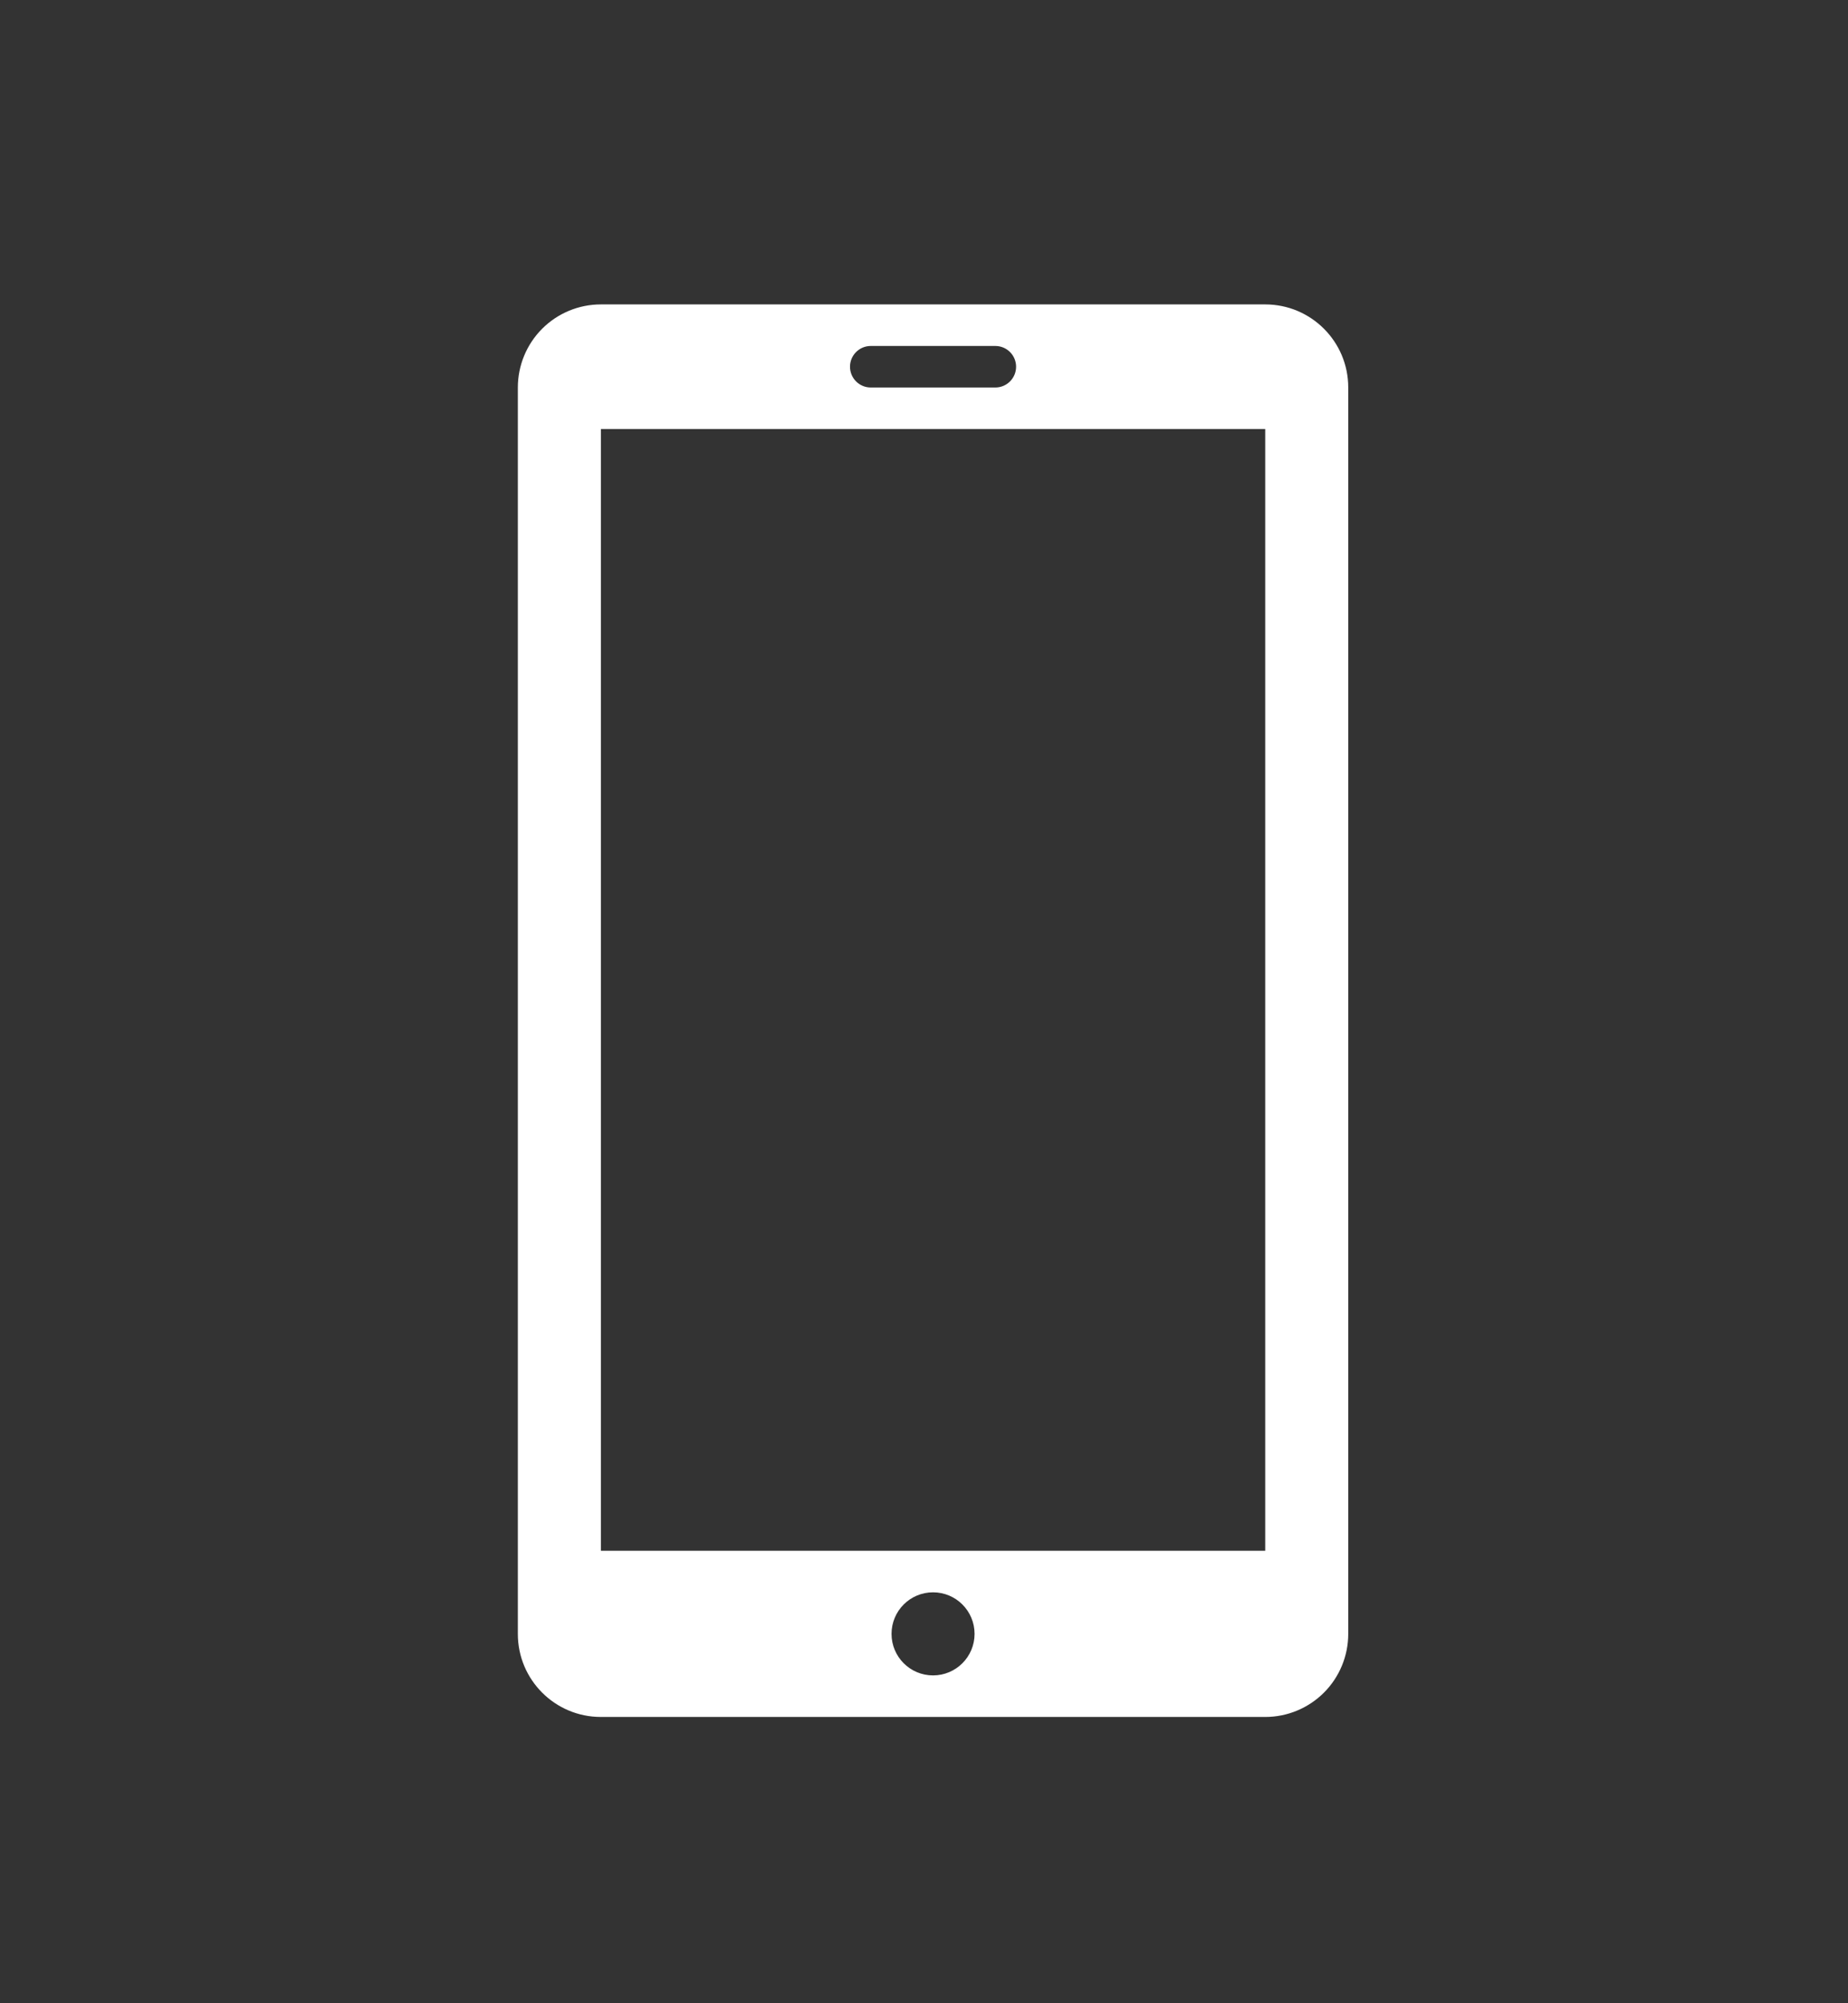 <?xml version="1.0" encoding="UTF-8"?><svg version="1.1" width="72px" height="78px" viewBox="0 0 72.0 78.0" xmlns="http://www.w3.org/2000/svg" xmlns:xlink="http://www.w3.org/1999/xlink"><rect x="0" y="0" width="72.0" height="78.0" fill="#333333" stroke="none"/><defs><clipPath id="i0"><path d="M1600,0 L1600,7089 L0,7089 L0,0 L1600,0 Z"></path></clipPath><clipPath id="i1"><path d="M29.121,0 C30.907,0.001 32.354,1.449 32.353,3.235 L32.353,51.765 C32.353,52.622 32.013,53.445 31.407,54.052 C30.801,54.658 29.978,55 29.121,55 L3.232,55 C1.446,54.999 -0.001,53.551 4.13306548e-07,51.765 L4.13306548e-07,3.235 C-0,2.378 0.34,1.555 0.946,0.948 C1.552,0.342 2.374,0 3.232,0 Z M16.176,50.147 C15.283,50.147 14.559,50.871 14.559,51.765 C14.559,52.658 15.283,53.382 16.176,53.382 C17.07,53.382 17.794,52.658 17.794,51.765 C17.794,50.871 17.07,50.147 16.176,50.147 Z M29.118,4.853 L3.235,4.853 L3.235,48.529 L29.118,48.529 L29.118,4.853 Z M18.603,1.618 L13.75,1.618 C13.303,1.618 12.941,1.98 12.941,2.426 C12.941,2.873 13.303,3.235 13.75,3.235 L18.603,3.235 C19.05,3.235 19.412,2.873 19.412,2.426 C19.412,1.98 19.05,1.618 18.603,1.618 Z"></path></clipPath></defs><g transform="translate(-202.0 -750.0)"><g clip-path="url(#i0)"><g transform="translate(0.0 711.0)"><g transform="translate(202.0 39.0)"><g transform="translate(20.176 11.853)"><g clip-path="url(#i1)"><polygon points="-4.41320947e-16,0 32.353,0 32.353,55 -4.41320947e-16,55 -4.41320947e-16,0" stroke="none" fill="#FFFFFF"></polygon></g></g></g></g></g></g></svg>